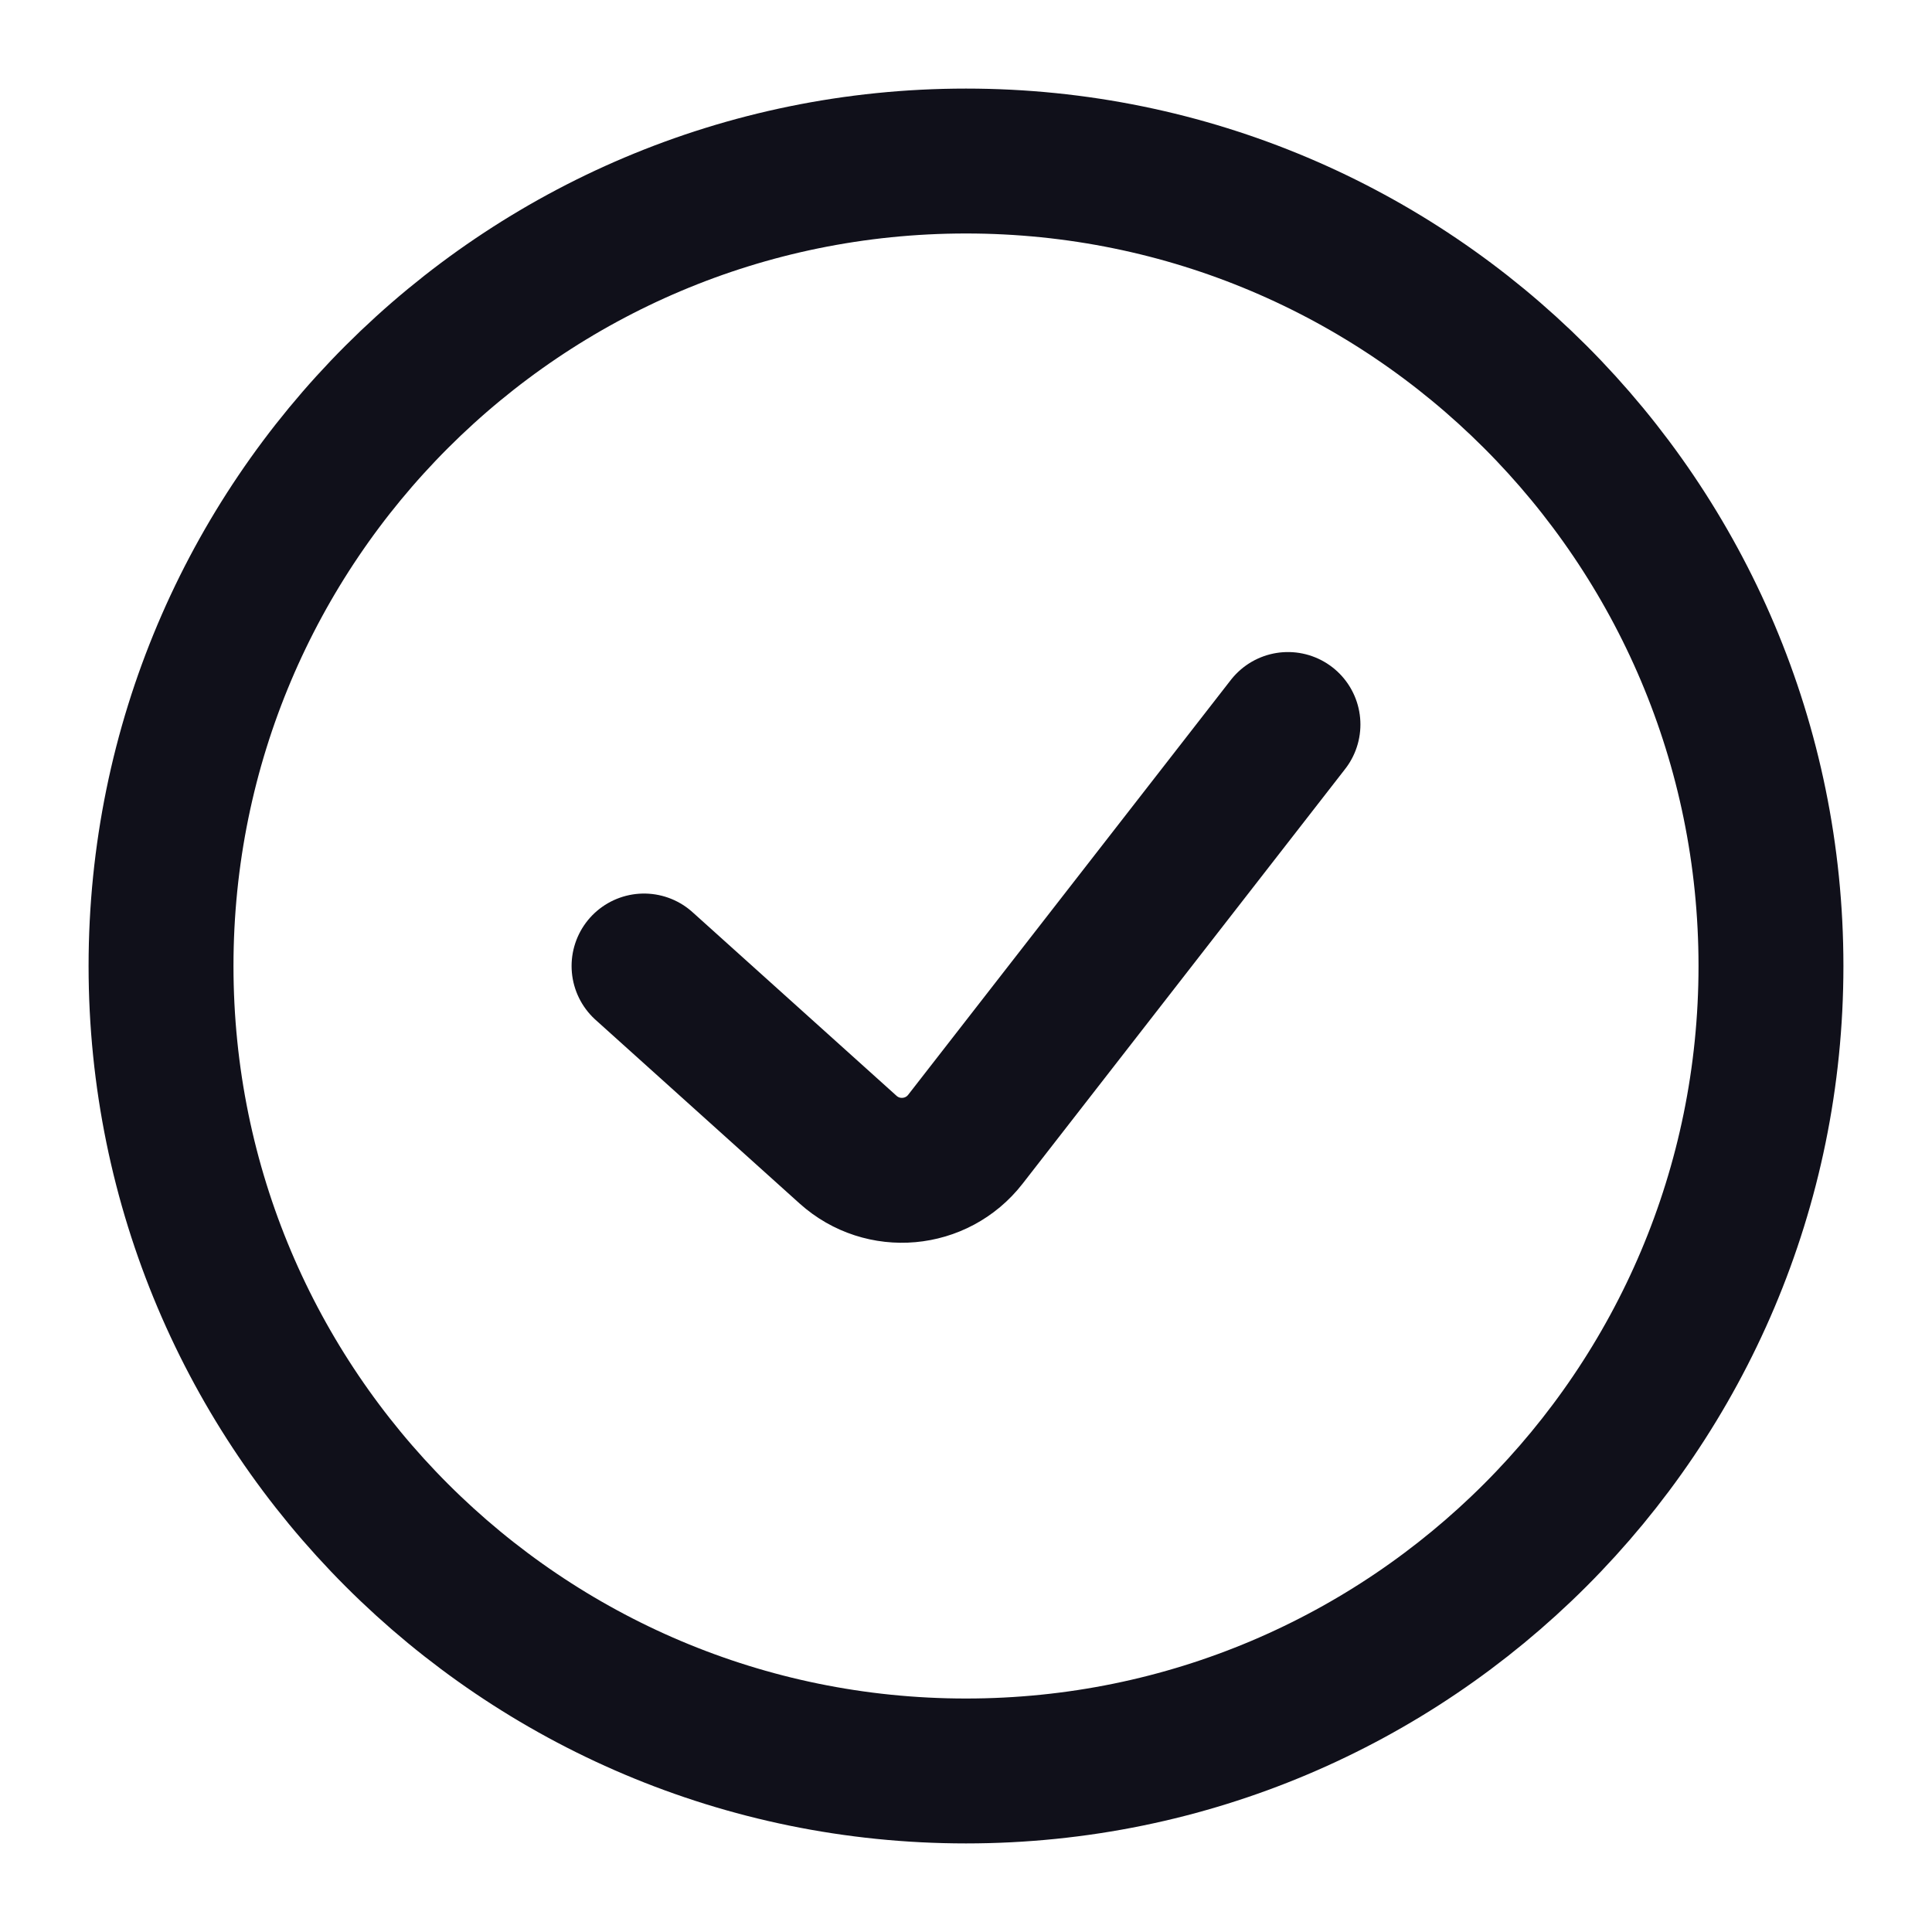 <svg width="20" height="20" viewBox="0 0 20 20" fill="none" xmlns="http://www.w3.org/2000/svg">
<g clip-path="url(#clip0_841_18906)">
<path d="M6.667 10L8.779 11.901C9.139 12.225 9.697 12.175 9.994 11.793L13.333 7.5M10 18.333C14.602 18.333 18.333 14.602 18.333 10C18.333 5.397 14.602 1.667 10 1.667C5.398 1.667 1.667 5.397 1.667 10C1.667 14.602 5.398 18.333 10 18.333Z" stroke="#10101A" stroke-width="1.5" stroke-linecap="round" stroke-linejoin="round"/>
</g>
<defs>
<clipPath id="clip0_841_18906">
<rect width="20" height="20" fill="white"/>
</clipPath>
</defs>
</svg>
